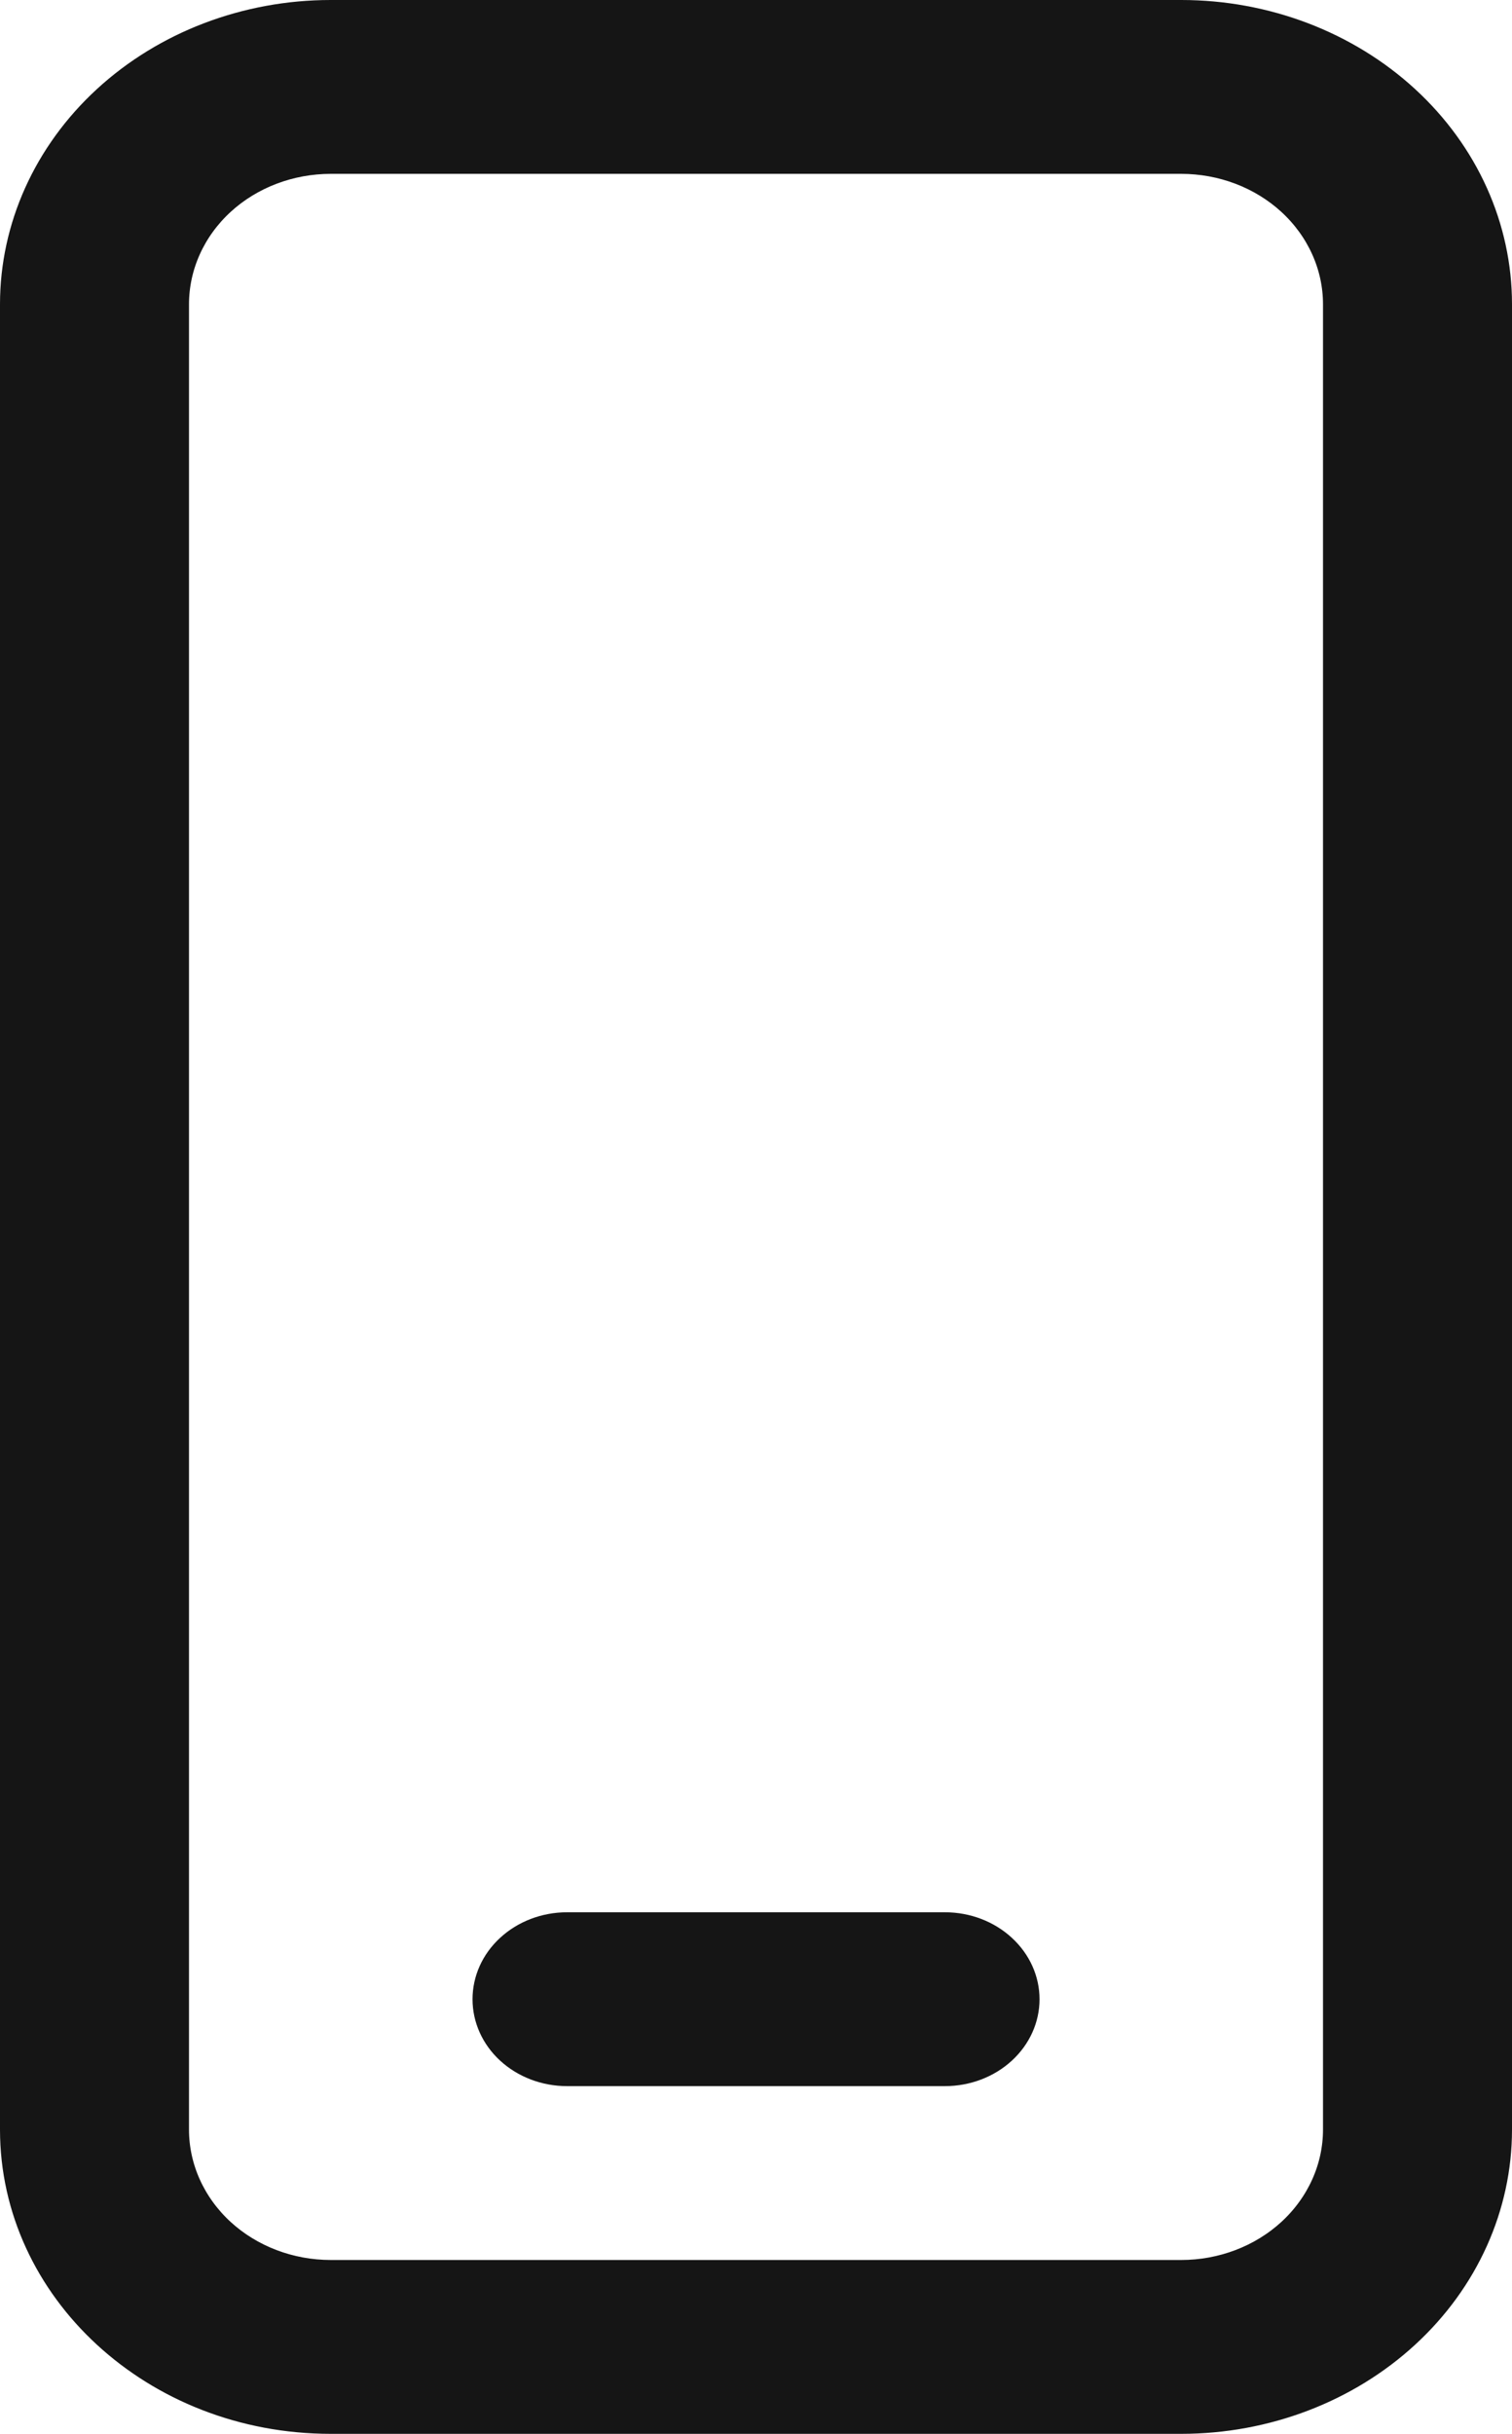 <?xml version="1.0" encoding="UTF-8"?> <svg xmlns="http://www.w3.org/2000/svg" width="23" height="37" viewBox="0 0 23 37" fill="none"> <path d="M7.744 29.606C7.975 29.393 8.292 29.271 8.625 29.271H14.375C14.708 29.271 15.025 29.393 15.256 29.606C15.487 29.818 15.613 30.101 15.613 30.393C15.613 30.685 15.487 30.968 15.256 31.18C15.025 31.392 14.708 31.514 14.375 31.514H8.625C8.292 31.514 7.975 31.392 7.744 31.18C7.513 30.968 7.388 30.685 7.388 30.393C7.388 30.101 7.513 29.818 7.744 29.606ZM1.609 1.502C2.514 0.67 3.745 0.2 5.031 0.2H17.969C19.255 0.2 20.486 0.67 21.391 1.502C22.296 2.333 22.8 3.457 22.8 4.625V32.375C22.8 33.543 22.296 34.667 21.391 35.498C20.486 36.33 19.255 36.8 17.969 36.8H5.031C2.348 36.8 0.2 34.802 0.2 32.375V4.625C0.2 3.457 0.705 2.333 1.609 1.502ZM3.371 3.076C2.928 3.484 2.675 4.041 2.675 4.625V32.375C2.675 32.959 2.928 33.516 3.371 33.924C3.814 34.331 4.412 34.557 5.031 34.557H17.969C18.588 34.557 19.186 34.331 19.629 33.924C20.072 33.516 20.325 32.959 20.325 32.375V4.625C20.325 4.041 20.072 3.484 19.629 3.076C19.186 2.669 18.588 2.443 17.969 2.443H5.031C4.412 2.443 3.814 2.669 3.371 3.076Z" fill="#151515" stroke="#151515" stroke-width="0.4"></path> </svg> 